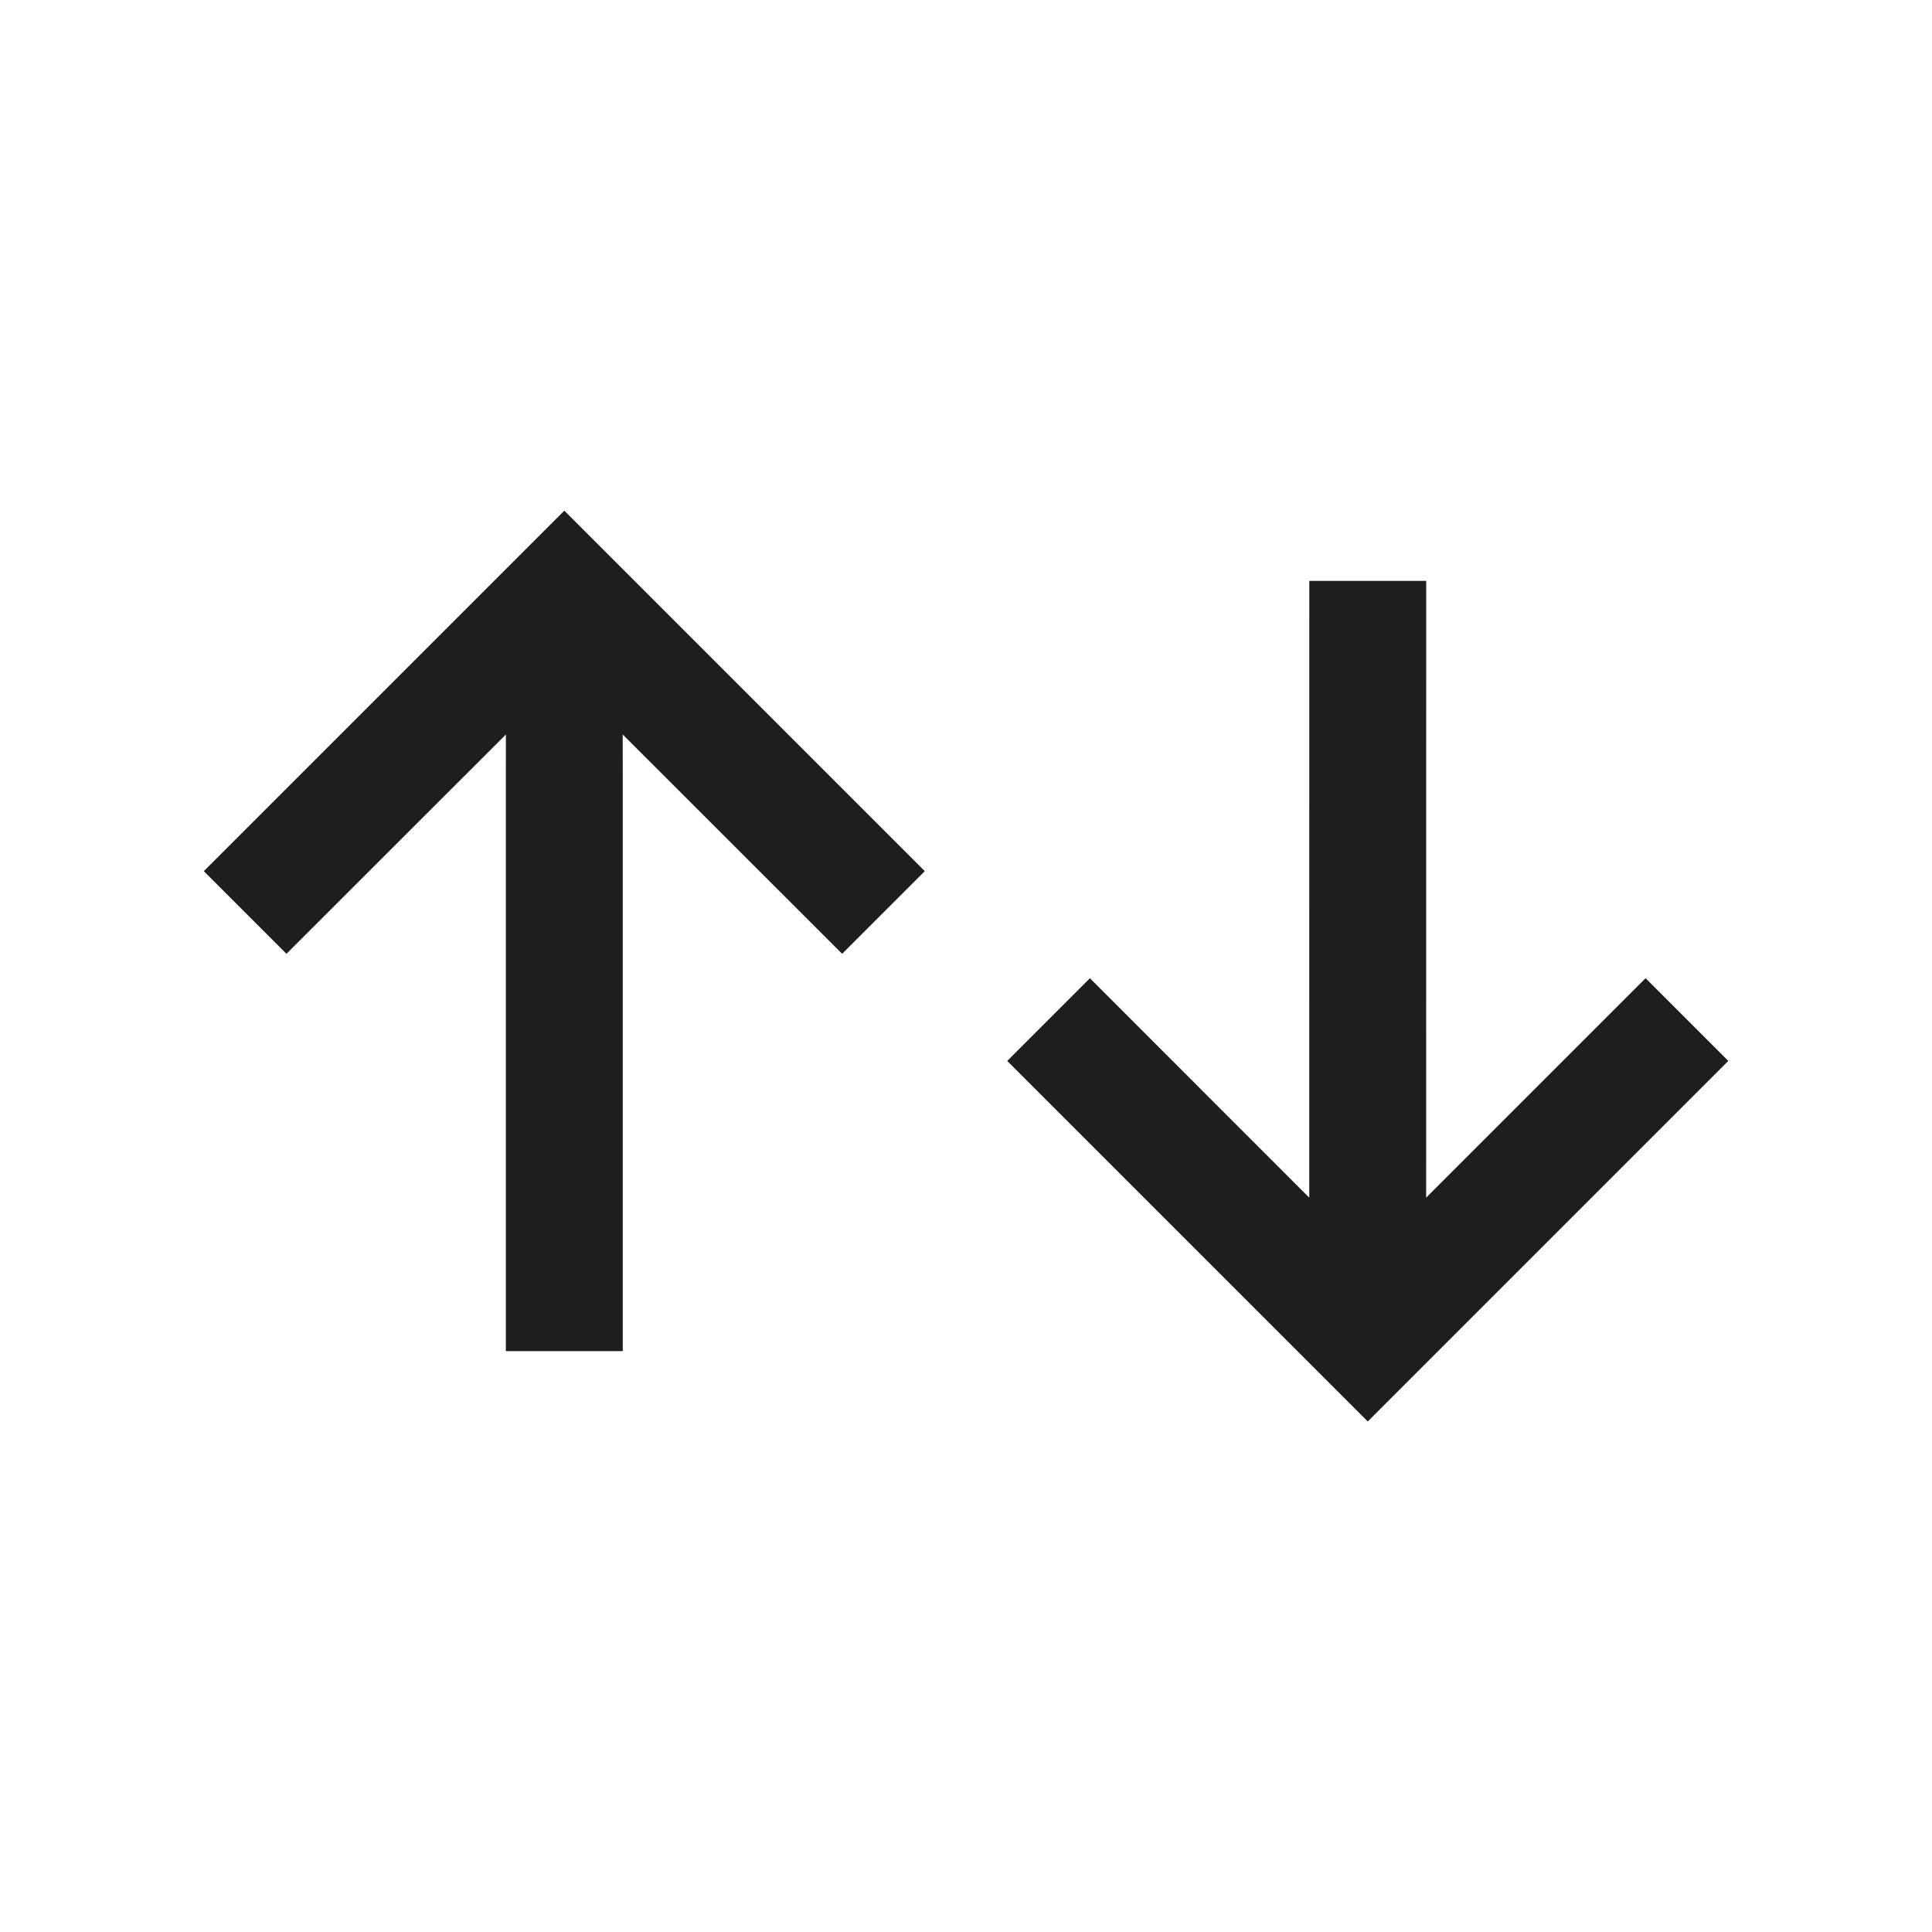 <?xml version="1.0" encoding="UTF-8"?>
<svg width="24px" height="24px" viewBox="0 0 24 24" version="1.1" xmlns="http://www.w3.org/2000/svg" xmlns:xlink="http://www.w3.org/1999/xlink">
    <title>sort_dark</title>
    <defs>
        <rect id="path-1" x="0" y="0" width="24" height="24"></rect>
    </defs>
    <g id="icons" stroke="none" stroke-width="1" fill="none" fill-rule="evenodd">
        <g id="Artboard" transform="translate(-1506, -228)">
            <g id="dark" transform="translate(1058, 100)">
                <g id="sort_dark" transform="translate(448, 128)">
                    <mask id="mask-2" fill="white">
                        <use xlink:href="#path-1"></use>
                    </mask>
                    <g id="Shopicons_Regular_ZoomIn2-(Background/Mask)"></g>
                    <path d="M24,0 L24,24 L0,24 L0,0 L24,0 Z" id="Vector" fill-rule="nonzero" mask="url(#mask-2)"></path>
                    <g id="Shopicon" mask="url(#mask-2)" fill="#1E1E1E" fill-rule="nonzero">
                        <g transform="translate(1.427, 6.344)" id="Vector">
                            <polygon transform="translate(15.563, 5.73) rotate(45) translate(-15.563, -5.73)" points="12.642 1.781 11.615 2.808 17.032 8.226 13.178 8.225 13.178 9.678 19.512 9.678 19.512 3.344 18.059 3.344 18.059 7.199"></polygon>
                            <polygon transform="translate(5.583, 5.583) rotate(45) translate(-5.583, -5.583)" points="7.968 1.635 1.635 1.635 1.635 7.968 3.087 7.968 3.088 4.114 3.514 4.541 8.504 9.531 9.531 8.504 4.541 3.514 4.114 3.088 7.968 3.087"></polygon>
                        </g>
                    </g>
                </g>
            </g>
        </g>
    </g>
</svg>